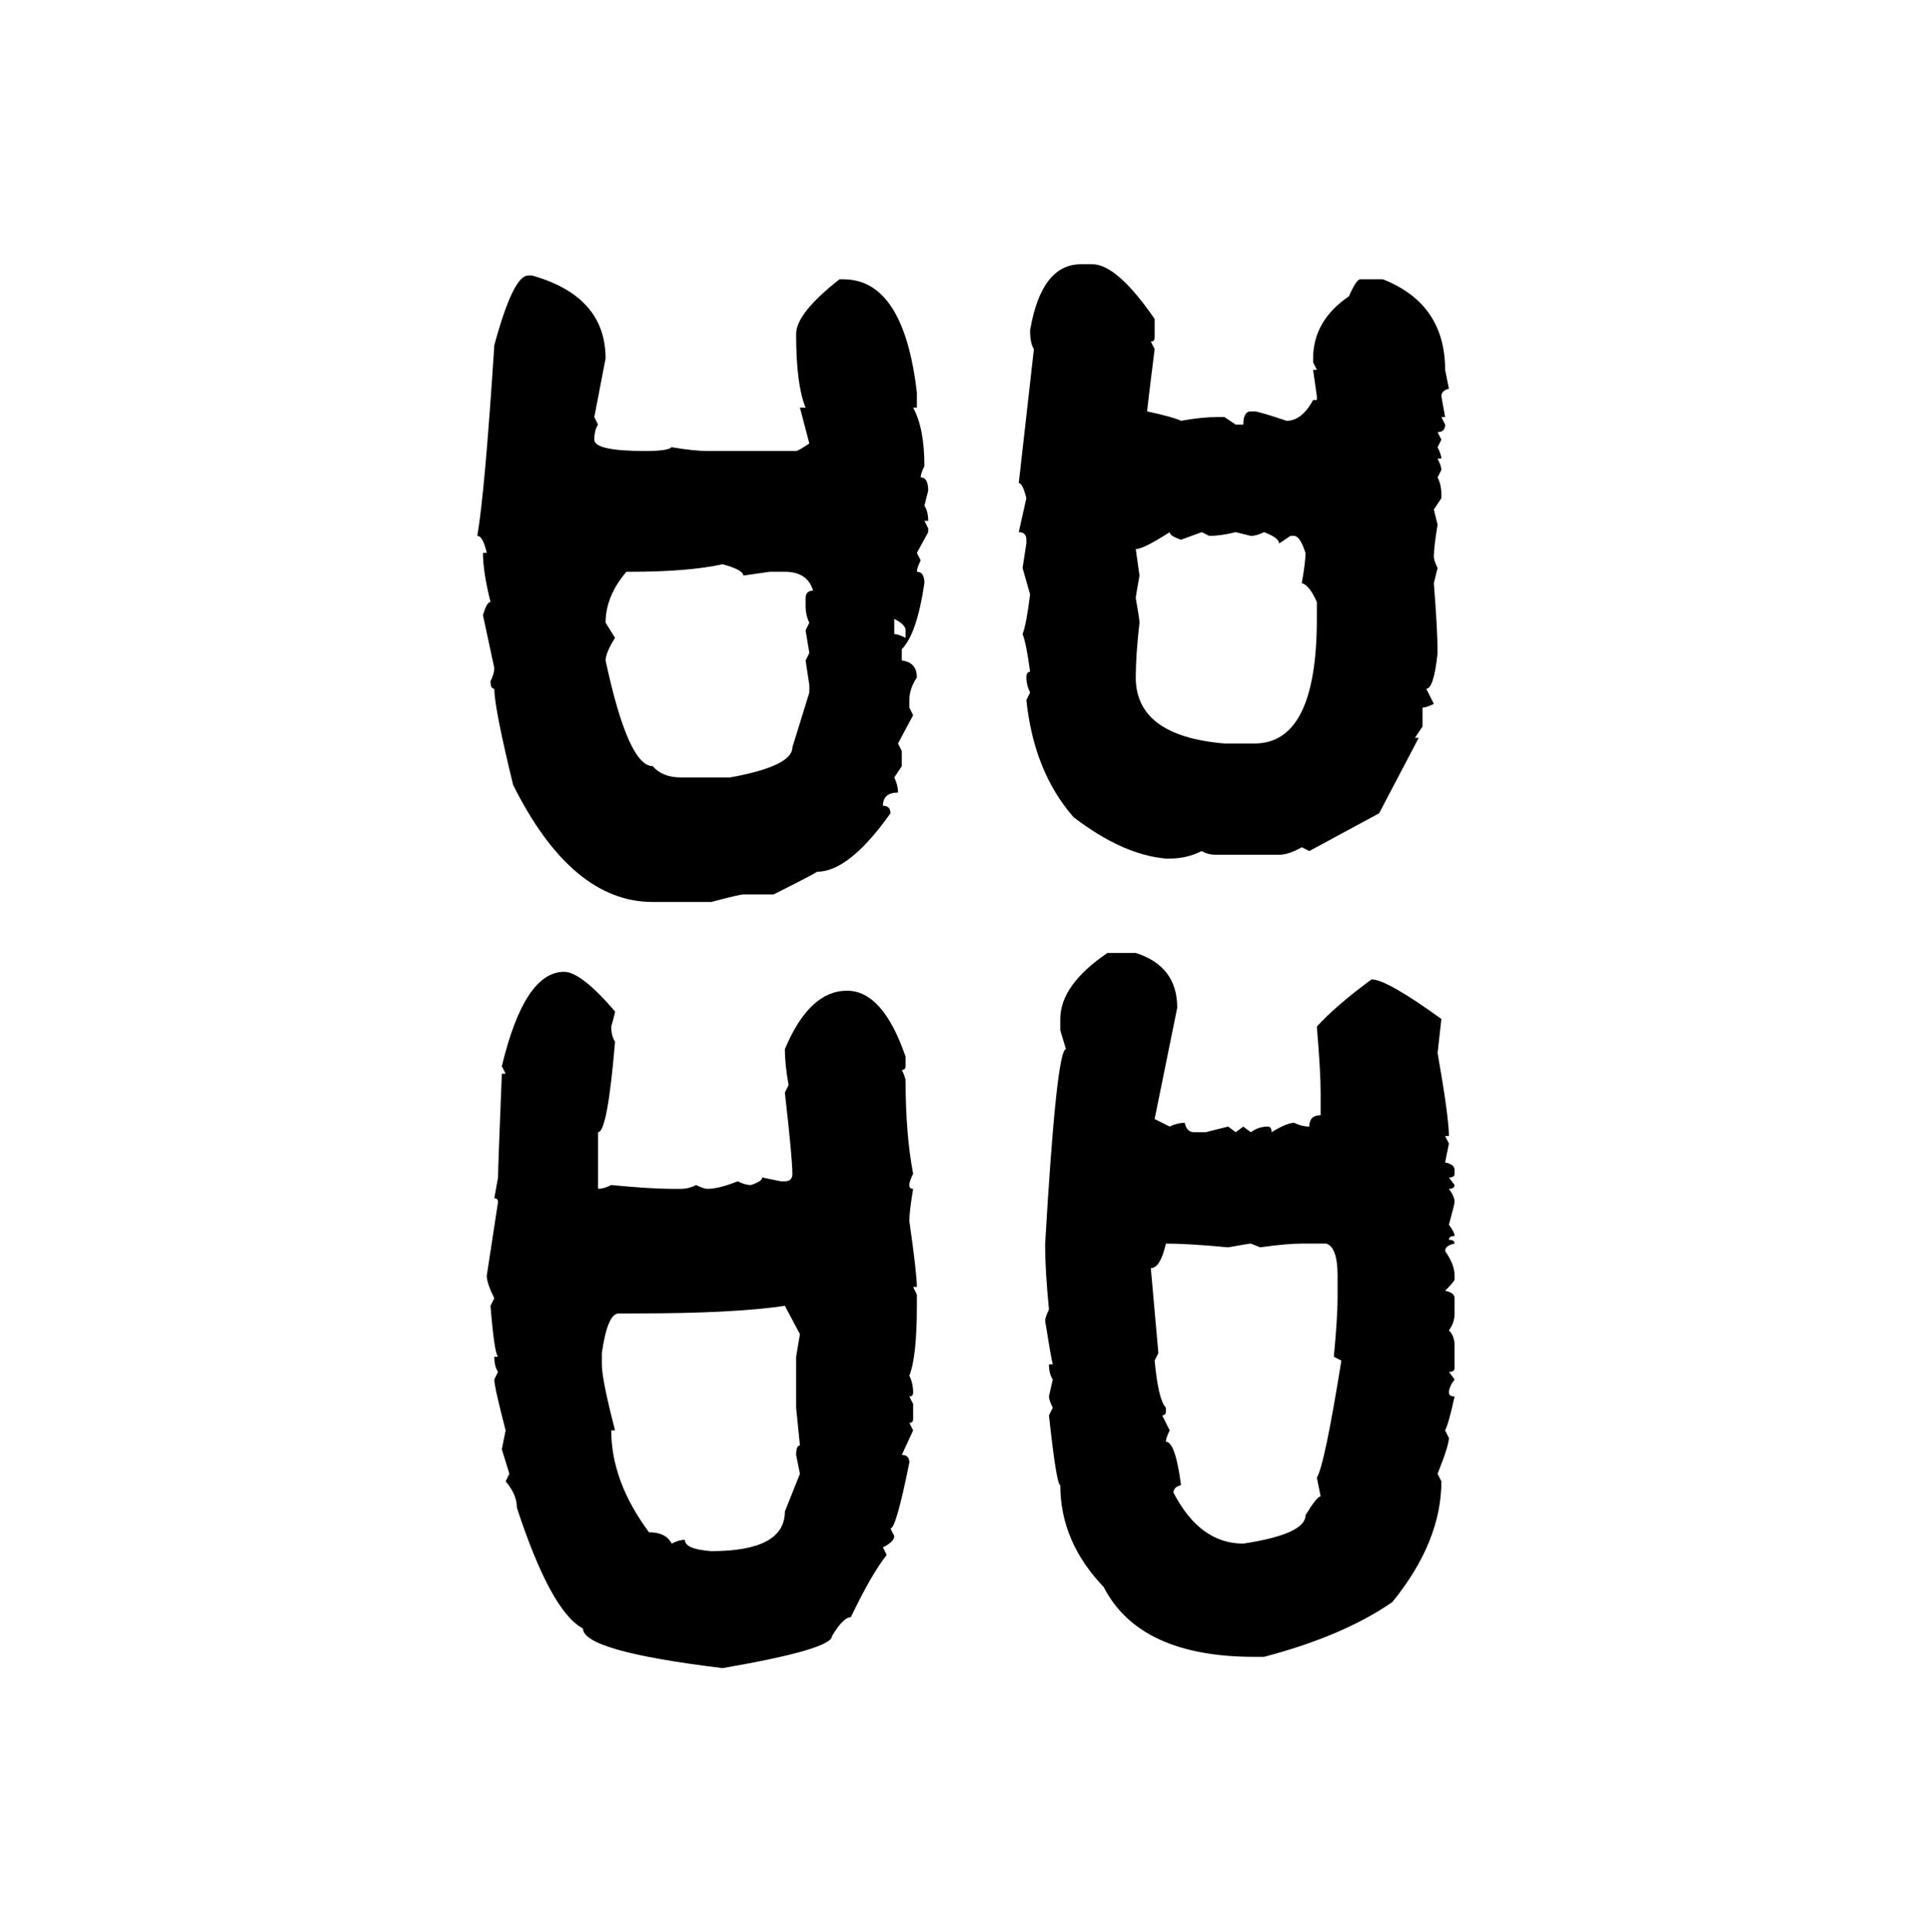 <svg xmlns="http://www.w3.org/2000/svg" xmlns:xlink="http://www.w3.org/1999/xlink" width="299.707" height="300"><path d="M167.87 41.02L167.87 41.02L169.63 41.02Q173.44 41.02 179.30 49.51L179.30 49.51L179.30 52.44Q179.30 53.03 178.71 53.03L178.71 53.03L179.30 54.20Q178.13 63.57 178.13 63.87L178.13 63.87Q182.23 64.75 183.40 65.33L183.40 65.33Q186.62 64.75 188.96 64.75L188.96 64.75L190.14 64.75L191.89 65.92L193.07 65.92Q193.07 63.87 194.24 63.87L194.24 63.87L194.82 63.87Q195.41 63.87 199.80 65.33L199.80 65.33Q202.15 65.33 203.91 62.11L203.91 62.11L204.49 62.11L204.49 61.52L203.91 57.42L204.49 57.42L203.91 56.25L203.91 55.66Q203.91 49.80 209.47 46.00L209.47 46.00Q210.64 43.36 211.23 43.36L211.23 43.36L214.75 43.36Q224.41 47.17 224.41 57.42L224.41 57.42L225 60.35Q223.83 60.64 223.83 61.52L223.83 61.52L224.41 64.75L223.83 64.75L224.41 65.92Q224.41 67.09 223.24 67.09L223.24 67.09L223.83 68.26L223.24 69.43Q223.83 70.61 223.83 71.19L223.83 71.19L223.24 71.19Q223.83 72.36 223.83 72.95L223.83 72.95L223.24 74.12Q223.83 75.29 223.83 76.76L223.83 76.76L223.83 77.34L222.66 79.10L223.24 81.45Q222.66 84.96 222.66 86.43L222.66 86.43Q222.66 87.01 223.24 88.18L223.24 88.18L222.66 90.53Q223.24 97.85 223.24 101.37L223.24 101.37Q222.66 106.93 221.48 106.93L221.48 106.93L222.66 109.28Q221.48 109.86 220.90 109.86L220.90 109.86L220.90 112.79L219.73 114.55L220.31 114.55L214.16 126.27L203.32 132.13L202.15 131.54Q200.10 132.71 198.63 132.71L198.63 132.71L188.96 132.71Q187.50 132.71 186.62 132.13L186.62 132.13Q184.28 133.30 181.64 133.30L181.64 133.30L181.05 133.30Q174.32 132.71 166.70 126.86L166.70 126.86Q160.55 119.82 159.38 108.69L159.38 108.69L159.96 107.52Q159.38 106.35 159.38 105.18L159.38 105.18Q159.38 104.30 159.96 104.30L159.96 104.30Q159.38 99.90 158.79 98.44L158.79 98.44Q159.38 96.97 159.96 92.29L159.96 92.29L158.79 88.18L159.38 84.38L159.38 83.79Q159.38 82.62 158.20 82.62L158.20 82.62L159.38 77.34Q158.79 75 158.20 75L158.20 75L160.55 54.20Q159.96 53.32 159.96 51.27L159.96 51.27Q161.72 41.02 167.87 41.02ZM82.03 42.77L82.03 42.77L82.62 42.77Q94.04 46.00 94.04 55.66L94.04 55.66L92.29 64.75L92.87 65.92Q92.29 66.80 92.29 68.26L92.29 68.26Q92.29 70.02 100.20 70.02L100.20 70.02Q103.71 70.02 104.30 69.43L104.30 69.43Q107.81 70.02 109.86 70.02L109.86 70.02L123.63 70.02Q123.93 70.02 125.68 68.85L125.68 68.85L124.22 63.28L125.10 63.28Q123.63 59.77 123.63 51.86L123.63 51.86Q123.63 48.63 130.37 43.36L130.37 43.36L130.96 43.36Q140.33 43.36 142.38 60.94L142.38 60.94L142.38 63.28L141.80 63.28Q143.55 66.50 143.55 72.36L143.55 72.36Q142.97 73.54 142.97 74.12L142.97 74.12Q144.14 74.12 144.14 76.17L144.14 76.17L143.55 78.52Q144.14 79.39 144.14 80.86L144.14 80.86L143.55 80.86L144.14 82.03L144.14 82.62L142.38 85.84L142.97 87.01Q142.38 88.18 142.38 88.77L142.38 88.77Q143.55 88.77 143.55 90.53L143.55 90.53Q142.38 98.44 140.04 100.78L140.04 100.78L140.04 102.54Q142.38 102.83 142.38 105.18L142.38 105.18Q141.21 106.93 141.21 108.69L141.21 108.69L141.21 109.86L141.80 111.04L139.45 115.43L140.04 116.60L140.04 118.95L138.87 120.70Q139.45 121.88 139.45 123.05L139.45 123.05Q137.11 123.05 137.11 125.10L137.11 125.10Q138.28 125.10 138.28 126.27L138.28 126.27Q131.84 135.35 126.86 135.35L126.86 135.35Q126.56 135.64 120.12 138.87L120.12 138.87L115.43 138.87Q114.84 138.87 110.45 140.04L110.45 140.04L101.37 140.04Q88.77 140.04 79.69 121.88L79.69 121.88Q76.76 109.86 76.76 106.93L76.76 106.93Q76.17 106.93 76.17 105.76L76.17 105.76Q76.76 104.59 76.76 103.71L76.76 103.71L75 95.51Q75.59 93.46 76.17 93.46L76.17 93.46Q75 88.77 75 85.84L75 85.84L75.59 85.84Q75 83.20 74.12 83.20L74.12 83.20Q75.29 76.46 76.76 53.61L76.76 53.61Q79.69 42.77 82.03 42.77ZM176.37 85.25L176.37 85.25L176.95 89.36Q176.37 92.58 176.37 92.87L176.37 92.87Q176.95 96.09 176.95 96.68L176.95 96.68Q176.37 101.66 176.37 105.18L176.37 105.18Q176.37 114.26 190.14 115.43L190.14 115.43L194.82 115.43Q204.49 115.43 204.49 96.09L204.49 96.09L204.49 93.46Q203.32 90.82 202.15 90.53L202.15 90.53Q202.73 87.30 202.73 85.84L202.73 85.84Q201.86 83.20 200.98 83.20L200.98 83.20L200.39 83.20L198.63 84.38Q198.63 83.50 196.29 82.62L196.29 82.62Q195.12 83.20 194.24 83.20L194.24 83.20L191.89 82.62Q189.55 83.20 187.79 83.20L187.79 83.20L186.62 82.62L183.40 83.79Q181.64 83.20 181.64 82.62L181.64 82.62Q177.54 85.25 176.37 85.25ZM97.85 88.77L97.85 88.77L97.27 88.77Q94.04 92.58 94.04 96.68L94.04 96.68L95.51 99.02Q94.04 101.37 94.04 102.54L94.04 102.54Q97.56 118.95 101.37 118.95L101.37 118.95Q102.83 120.70 105.76 120.70L105.76 120.70L113.38 120.70Q123.05 118.95 123.05 116.02L123.05 116.02L125.68 107.52L125.68 106.35L125.10 102.54L125.68 101.37L125.10 97.85L125.68 96.68Q125.10 95.51 125.10 94.04L125.10 94.04L125.10 92.87Q125.10 91.70 126.27 91.70L126.27 91.70Q125.39 88.77 121.88 88.77L121.88 88.77L119.53 88.77L115.43 89.36Q115.43 88.48 112.21 87.60L112.21 87.60Q106.93 88.77 97.85 88.77ZM138.87 96.09L138.87 96.09L138.87 98.44Q139.45 98.44 140.63 99.02L140.63 99.02L140.63 97.85Q140.63 96.97 138.87 96.09ZM171.97 147.95L171.97 147.95L176.37 147.95Q182.81 150 182.81 156.45L182.81 156.45L179.30 173.73L181.64 174.90Q182.81 174.32 183.98 174.32L183.98 174.32Q184.28 175.78 185.45 175.78L185.45 175.78L187.21 175.78L190.72 174.90L191.89 175.78L193.07 174.90L194.24 175.78Q195.41 174.90 196.88 174.90L196.88 174.90Q197.46 174.90 197.46 175.78L197.46 175.78Q199.80 174.32 200.98 174.32L200.98 174.32Q202.15 174.90 203.32 174.90L203.32 174.90Q203.32 173.14 205.08 173.14L205.08 173.14L205.08 169.63Q205.08 166.41 204.49 159.38L204.49 159.38Q207.42 156.15 212.99 152.05L212.99 152.05Q215.33 152.05 223.83 158.20L223.83 158.20L223.24 163.48Q225 173.44 225 176.37L225 176.37L224.41 176.37L225 177.54L224.41 180.47Q225.88 180.76 225.88 181.64L225.88 181.64L225.88 182.23Q225.88 182.81 225 182.81L225 182.81L225.88 183.98Q225.88 184.57 225 184.57L225 184.57Q225.88 185.74 225.88 186.62L225.88 186.62Q225.88 186.91 225 190.14L225 190.14Q225.88 191.31 225.88 191.89L225.88 191.89Q225 191.89 225 192.48L225 192.48Q225.88 192.48 225.88 193.07L225.88 193.07Q224.41 193.36 224.41 194.24L224.41 194.24Q225.88 196.29 225.88 198.05L225.88 198.05L225.88 198.63Q225.88 198.93 224.41 200.39L224.41 200.39Q225.88 200.68 225.88 201.56L225.88 201.56L225.88 203.91Q225.88 205.37 225 206.54L225 206.54Q225.88 207.42 225.88 208.89L225.88 208.89L225.88 212.40Q225.88 212.99 225 212.99L225 212.99L225.88 214.16Q225 215.33 225 216.21L225 216.21Q225 216.80 225.88 216.80L225.88 216.80Q225 220.90 224.41 222.07L224.41 222.07L225 223.24Q225 224.41 223.24 228.81L223.24 228.81L223.83 229.98Q223.83 239.36 216.21 248.73L216.21 248.73Q208.59 254.00 196.29 257.23L196.29 257.23L194.82 257.23Q176.95 257.23 171.39 246.39L171.39 246.39Q164.65 239.36 164.65 230.57L164.65 230.57Q164.06 230.57 162.89 219.73L162.89 219.73L163.48 218.55Q162.89 217.38 162.89 216.80L162.89 216.80L163.48 214.16Q162.89 213.28 162.89 211.82L162.89 211.82L163.48 211.82Q163.18 210.64 162.30 205.08L162.30 205.08Q162.30 204.49 162.89 203.32L162.89 203.32Q162.30 197.17 162.30 193.65L162.30 193.65L162.30 193.07Q164.06 162.89 165.53 162.89L165.53 162.89L164.65 159.96L164.65 158.20Q164.65 152.93 171.97 147.95ZM87.60 150.88L87.60 150.88Q90.23 150.88 95.51 157.03L95.51 157.03Q95.51 157.32 94.92 159.38L94.92 159.38Q94.92 160.84 95.51 161.72L95.51 161.72Q94.34 175.78 92.87 175.78L92.87 175.78L92.87 184.57Q93.75 184.57 94.92 183.98L94.92 183.98Q101.07 184.57 104.30 184.57L104.30 184.57L105.76 184.57Q106.93 184.57 108.11 183.98L108.11 183.98Q109.28 184.57 109.86 184.57L109.86 184.57Q111.62 184.57 114.55 183.40L114.55 183.40Q115.72 183.98 116.60 183.98L116.60 183.98Q118.36 183.40 118.36 182.81L118.36 182.81L121.29 183.40L121.88 183.40Q123.05 183.40 123.05 182.23L123.05 182.23Q123.05 179.88 121.88 169.63L121.88 169.63L122.46 168.46Q121.88 165.23 121.88 162.89L121.88 162.89Q125.68 153.81 131.54 153.81L131.54 153.81Q137.11 153.81 140.63 164.06L140.63 164.06L140.63 165.53Q140.63 166.11 140.04 166.11L140.04 166.11Q140.63 167.29 140.63 167.87L140.63 167.87Q140.63 176.07 141.80 182.23L141.80 182.23Q141.21 183.40 141.21 183.98L141.21 183.98Q141.21 184.57 141.80 184.57L141.80 184.57Q141.21 188.09 141.21 189.55L141.21 189.55Q142.38 197.75 142.38 199.80L142.38 199.80L141.80 199.80L142.38 200.98L142.38 202.73Q142.38 210.64 141.21 213.57L141.21 213.57Q141.80 214.75 141.80 216.21L141.80 216.21Q141.80 216.80 141.21 216.80L141.21 216.80L141.80 217.97L141.80 220.31Q141.80 220.90 141.21 220.90L141.21 220.90L141.80 222.07L140.04 225.88Q141.21 225.88 141.21 227.05L141.21 227.05Q139.16 237.30 138.28 237.30L138.28 237.30L138.87 238.48Q138.87 239.36 137.11 240.23L137.11 240.23L137.70 241.41Q135.35 244.34 132.13 251.07L132.13 251.07Q130.96 251.07 129.20 254.00L129.20 254.00Q129.20 256.05 112.21 258.98L112.21 258.98Q90.53 256.35 90.53 252.83L90.53 252.83Q85.55 250.20 80.27 234.08L80.27 234.08Q80.27 232.03 78.52 229.98L78.52 229.98L79.10 228.81L77.93 225L78.52 222.07Q76.76 215.33 76.76 214.16L76.76 214.16L77.34 212.99Q76.76 212.11 76.76 210.64L76.76 210.64L77.34 210.64Q76.76 210.06 76.17 202.73L76.17 202.73L76.76 201.56Q75.59 199.22 75.59 198.05L75.59 198.05L77.34 186.62Q77.34 186.04 76.76 186.04L76.76 186.04L77.34 182.81Q77.34 181.35 77.93 166.70L77.93 166.70L78.52 166.70L77.93 165.53Q81.45 150.88 87.60 150.88ZM181.05 193.07L181.05 193.07Q180.18 196.88 178.71 196.88L178.71 196.88L179.88 210.06L179.30 211.23Q179.88 217.38 181.05 218.55L181.05 218.55L181.05 219.14Q181.05 219.73 180.47 219.73L180.47 219.73L181.64 222.07Q181.05 223.24 181.05 223.83L181.05 223.83Q182.52 223.83 183.40 230.57L183.40 230.57Q182.23 230.86 182.23 231.74L182.23 231.74Q186.33 239.65 193.07 239.65L193.07 239.65Q202.73 238.18 202.73 235.25L202.73 235.25Q204.49 232.32 205.08 232.32L205.08 232.32L204.49 229.39Q205.66 227.64 208.30 211.23L208.30 211.23L207.13 210.64Q207.71 204.49 207.71 201.56L207.71 201.56L207.71 198.05Q207.71 193.65 205.96 193.07L205.96 193.07L202.15 193.07Q199.80 193.07 195.70 193.65L195.70 193.65L194.24 193.07Q193.95 193.07 190.72 193.65L190.72 193.65Q184.57 193.07 181.05 193.07ZM99.02 203.91L99.02 203.91L96.09 203.91Q94.34 203.91 93.46 210.06L93.46 210.06L93.46 211.82Q93.46 214.16 95.51 222.07L95.51 222.07L94.92 222.07Q94.92 229.98 100.78 237.89L100.78 237.89Q103.42 237.89 104.30 239.65L104.30 239.65Q105.47 239.06 106.35 239.06L106.35 239.06Q106.35 240.53 110.45 240.82L110.45 240.82Q121.88 240.82 121.88 234.67L121.88 234.67L124.22 228.81L123.63 225.88Q123.63 224.41 124.22 224.41L124.22 224.41L123.63 218.55L123.63 210.64L124.22 207.13L121.88 202.73Q113.96 203.91 99.02 203.91Z"/></svg>